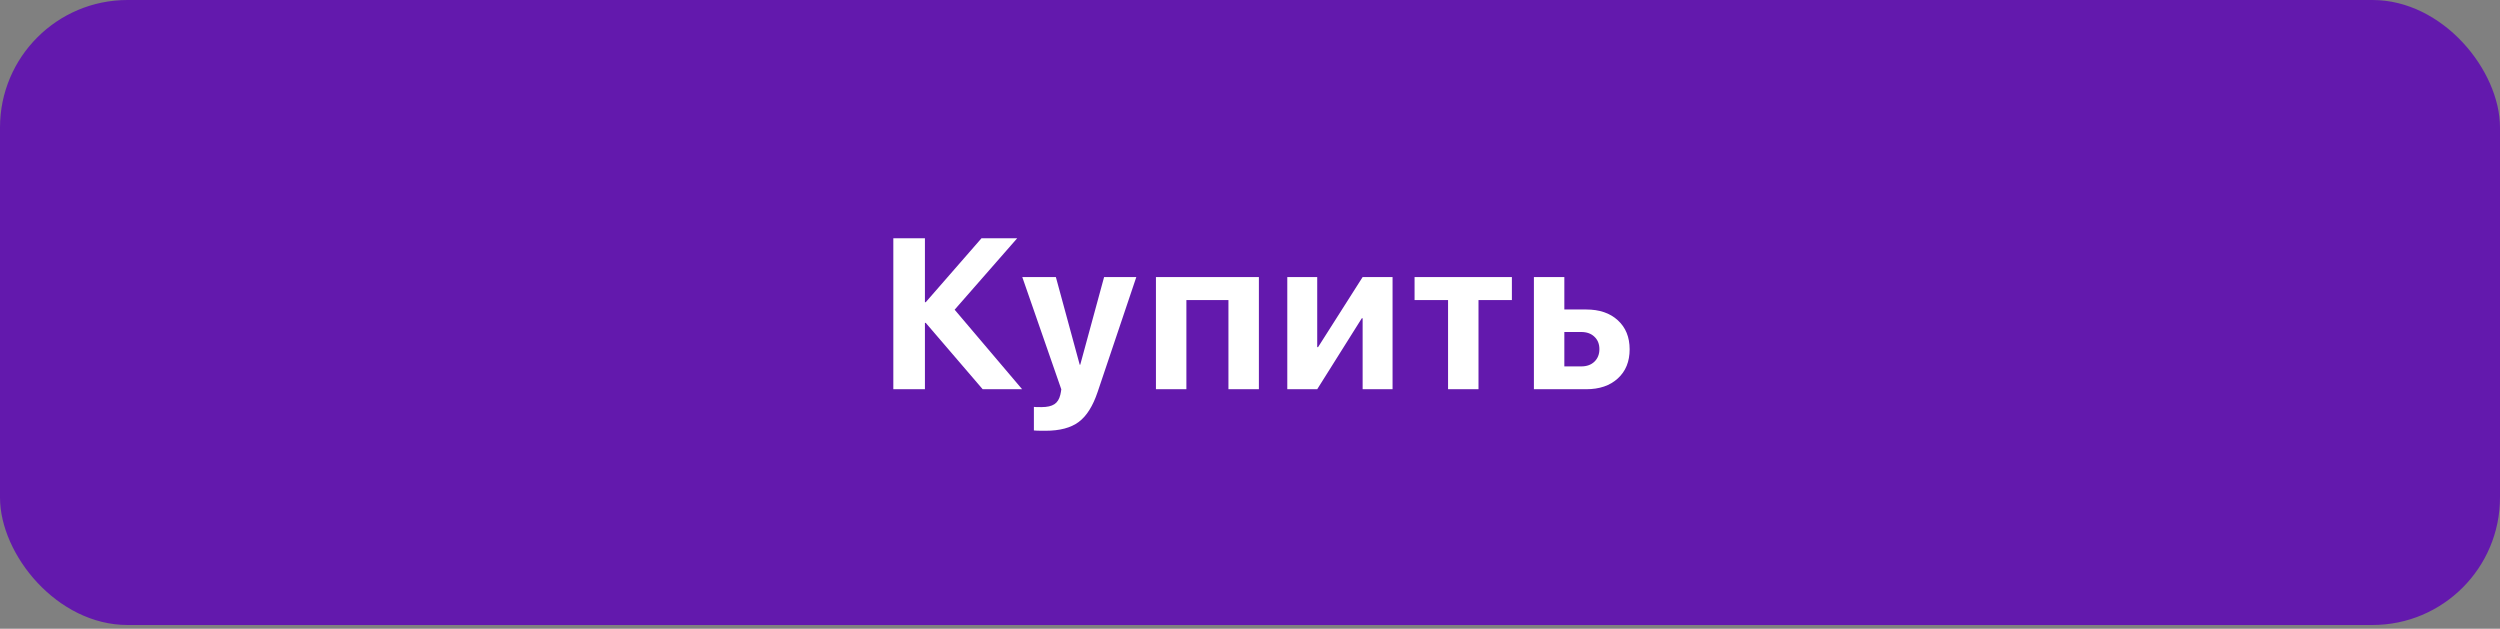 <?xml version="1.0" encoding="UTF-8"?> <svg xmlns="http://www.w3.org/2000/svg" width="167" height="42" viewBox="0 0 167 42" fill="none"><rect x="0" y="0" width="167" height="42" fill="#808080" stroke="none"/> <rect width="167" height="41.75" rx="8.52" fill="#6319AD"></rect> <path d="M63.77 20.688L68.278 26H65.643L61.841 21.569H61.785V26H59.674V15.914H61.785V20.185H61.841L65.566 15.914H67.95L63.77 20.688ZM69.833 28.775C69.385 28.775 69.129 28.768 69.064 28.754V27.181C69.106 27.191 69.276 27.195 69.574 27.195C69.951 27.195 70.238 27.13 70.434 27C70.629 26.874 70.762 26.662 70.832 26.363C70.832 26.359 70.844 26.3 70.867 26.189C70.89 26.077 70.9 26.016 70.895 26.007L68.288 18.507H70.532L72.125 24.364H72.16L73.754 18.507H75.906L73.327 26.168C73.006 27.128 72.582 27.801 72.055 28.188C71.534 28.579 70.793 28.775 69.833 28.775ZM82.06 26V20.045H79.251V26H77.217V18.507H84.094V26H82.06ZM87.99 26H85.991V18.507H87.99V23.19H88.046L91.024 18.507H93.023V26H91.024V21.261H90.968L87.99 26ZM100.994 18.507V20.045H98.764V26H96.73V20.045H94.493V18.507H100.994ZM105.624 22.177H104.498V24.476H105.624C105.992 24.476 106.285 24.372 106.504 24.162C106.728 23.947 106.84 23.668 106.84 23.323C106.84 22.978 106.728 22.701 106.504 22.491C106.285 22.282 105.992 22.177 105.624 22.177ZM102.465 26V18.507H104.498V20.674H105.959C106.845 20.674 107.548 20.914 108.07 21.394C108.597 21.874 108.86 22.522 108.86 23.337C108.86 24.152 108.597 24.8 108.07 25.28C107.548 25.76 106.845 26 105.959 26H102.465Z" fill="white"></path> </svg> 